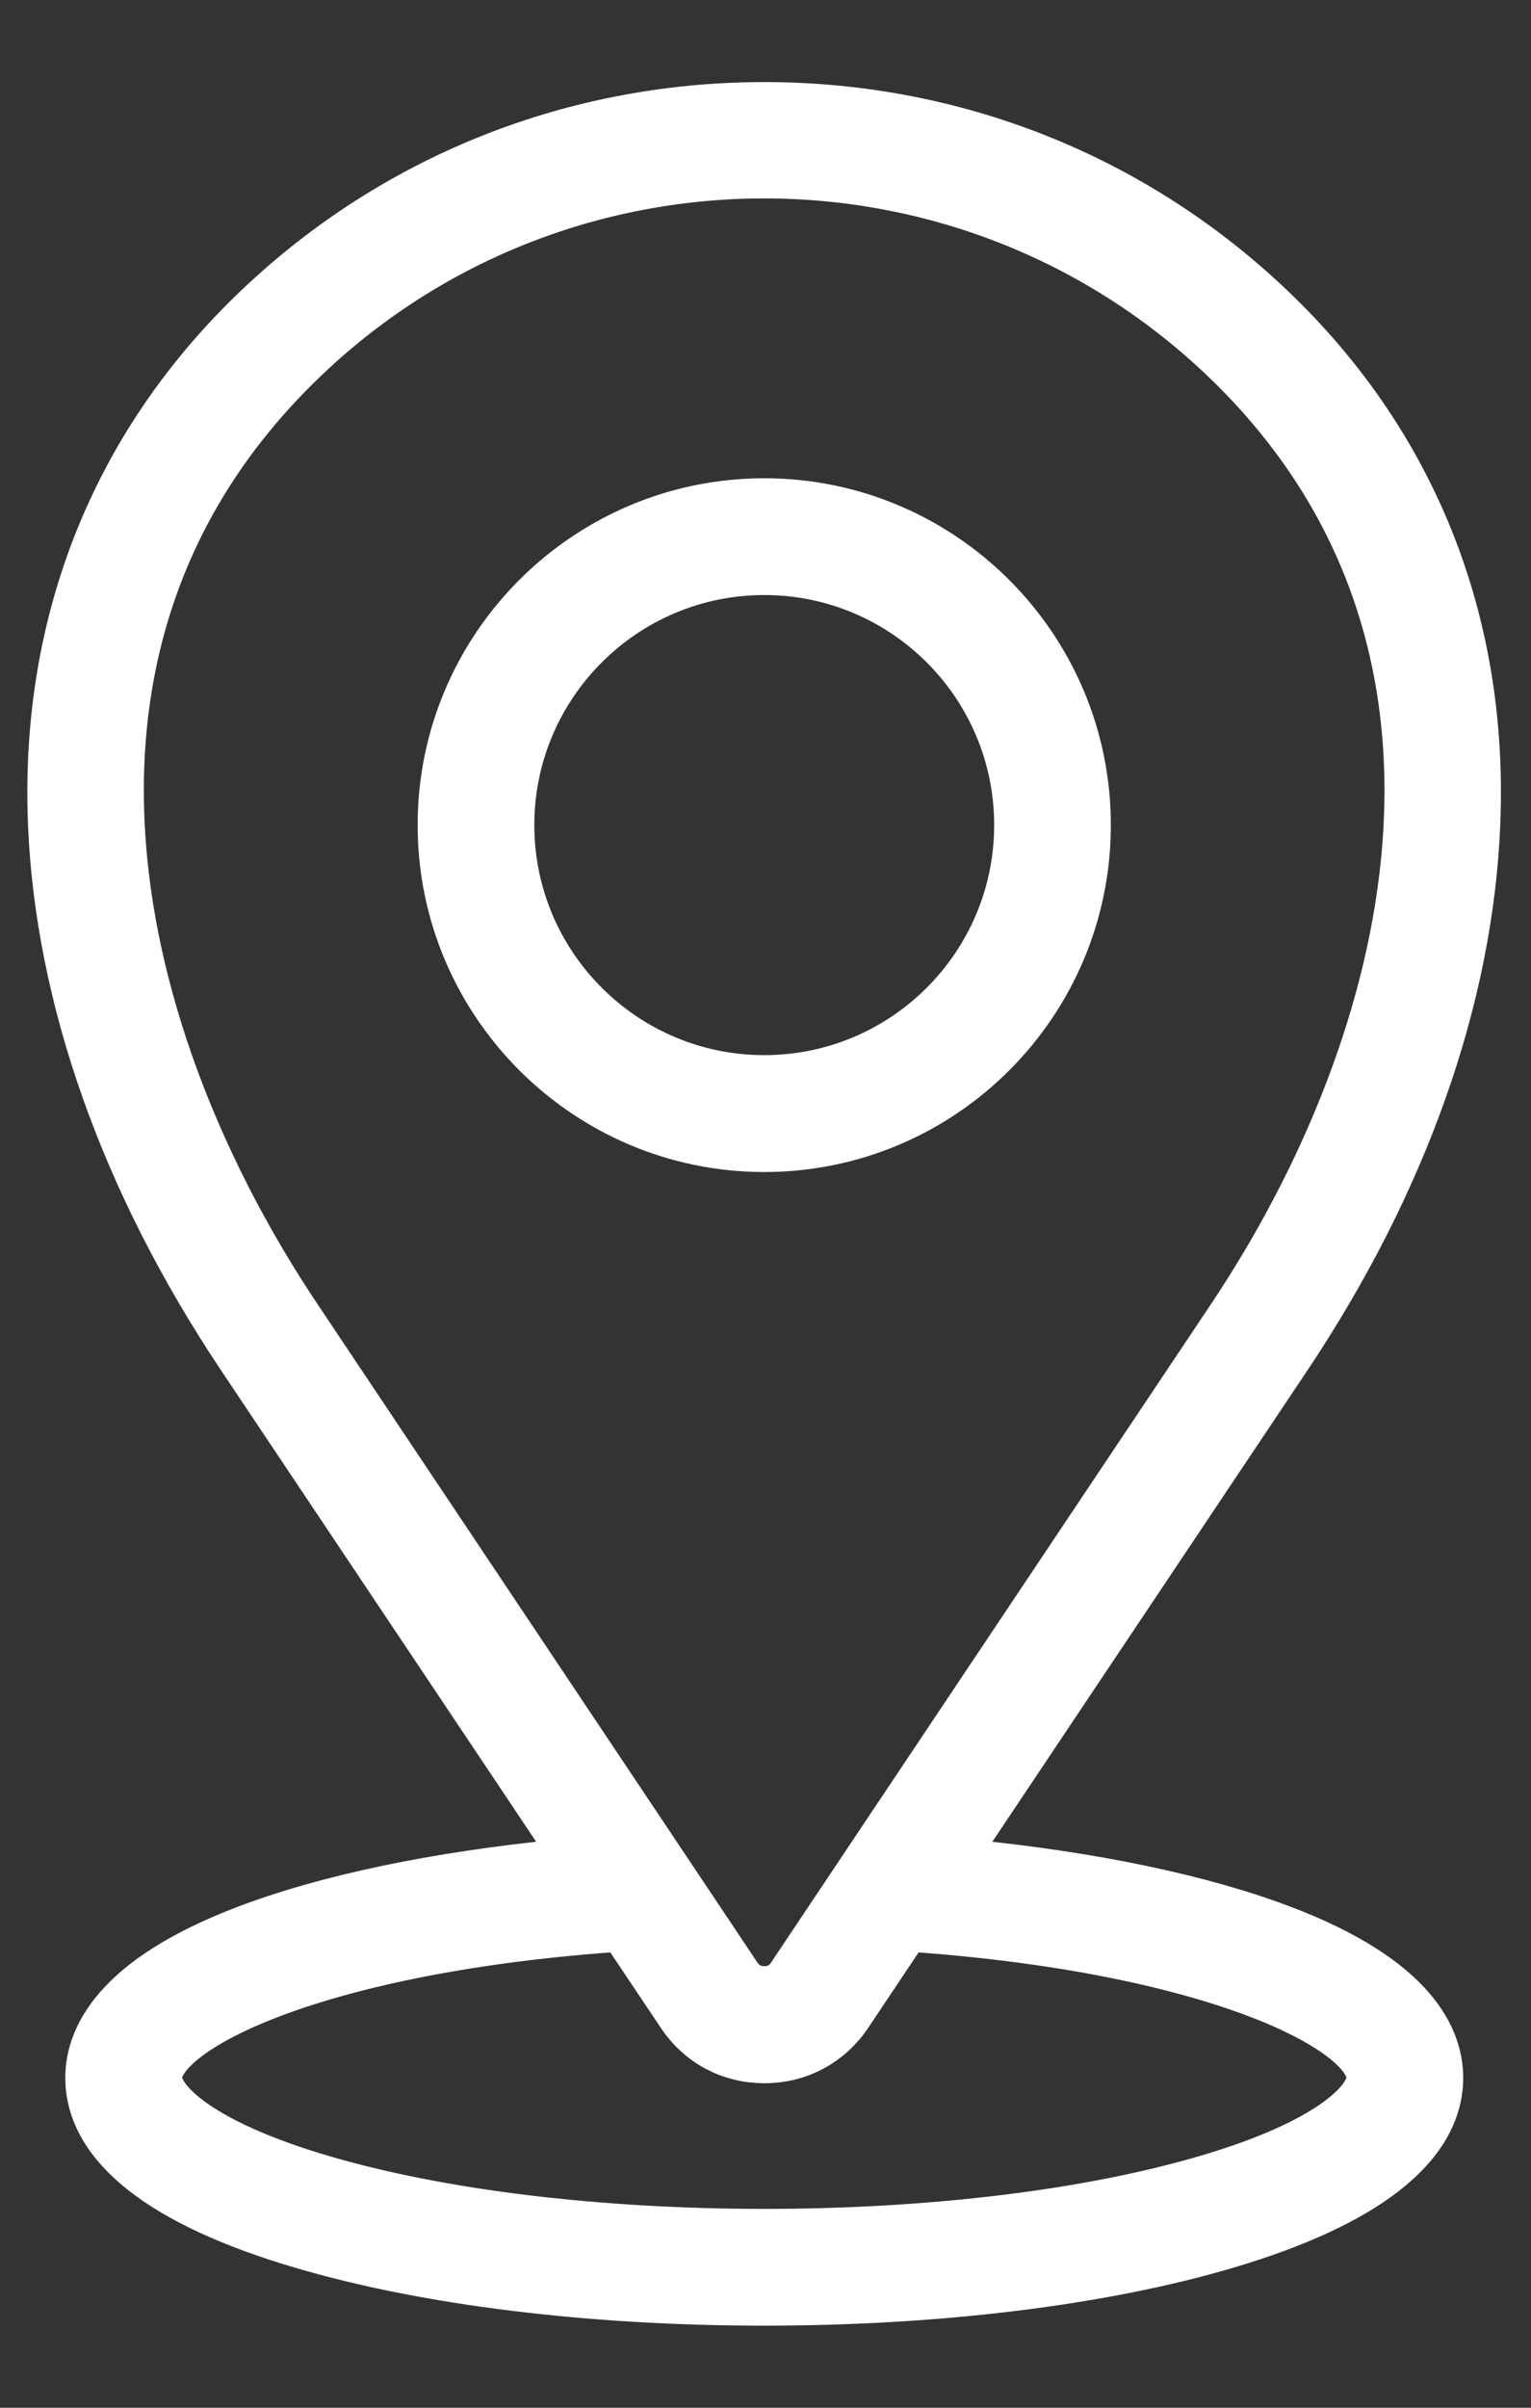 <?xml version="1.0" encoding="UTF-8"?>
<svg xmlns="http://www.w3.org/2000/svg" width="14" height="22" viewBox="0 0 14 22" fill="none">
  <rect x="0" y="0" width="14" height="22" fill="#333333" stroke="none"/>
  <path d="M13.469 7.528C13.543 5.754 12.939 4.172 11.717 2.95C10.46 1.693 8.78 1 6.989 1C5.197 1 3.517 1.693 2.258 2.952C1.039 4.172 0.432 5.754 0.506 7.53C0.573 9.117 1.167 10.789 2.221 12.37L5.343 17.037C4.197 17.135 3.16 17.335 2.386 17.611C1.115 18.063 0.847 18.609 0.847 18.985C0.847 19.593 1.51 20.111 2.767 20.48C3.897 20.815 5.397 21 6.989 21C8.58 21 10.08 20.815 11.21 20.48C12.465 20.109 13.13 19.591 13.13 18.985C13.13 18.609 12.863 18.063 11.591 17.611C10.815 17.335 9.778 17.135 8.634 17.037L11.756 12.37C12.81 10.789 13.404 9.115 13.469 7.528ZM12.563 18.985C12.563 19.217 12.167 19.609 11.05 19.937C9.969 20.256 8.526 20.433 6.989 20.433C5.452 20.433 4.008 20.256 2.928 19.937C1.81 19.607 1.415 19.217 1.415 18.985C1.415 18.509 2.908 17.767 5.708 17.58L6.25 18.389C6.417 18.641 6.686 18.785 6.991 18.785C7.293 18.785 7.563 18.641 7.732 18.389L8.273 17.58C11.069 17.767 12.563 18.509 12.563 18.985ZM7.258 18.072C7.195 18.167 7.104 18.215 6.989 18.215C6.873 18.215 6.784 18.167 6.719 18.072L2.695 12.054C1.002 9.524 0.104 5.909 2.66 3.354C3.854 2.159 5.421 1.563 6.989 1.563C8.556 1.563 10.123 2.161 11.317 3.354C13.871 5.909 12.973 9.524 11.282 12.054L7.258 18.072ZM6.989 4.62C5.38 4.62 4.069 5.928 4.069 7.539C4.069 9.148 5.378 10.459 6.989 10.459C8.6 10.459 9.908 9.15 9.908 7.539C9.908 5.928 8.597 4.62 6.989 4.62ZM6.989 9.891C5.691 9.891 4.636 8.837 4.636 7.539C4.636 6.241 5.691 5.187 6.989 5.187C8.286 5.187 9.341 6.241 9.341 7.539C9.341 8.837 8.286 9.891 6.989 9.891Z" fill="white" stroke="white" stroke-width="0.5"></path>
</svg>
